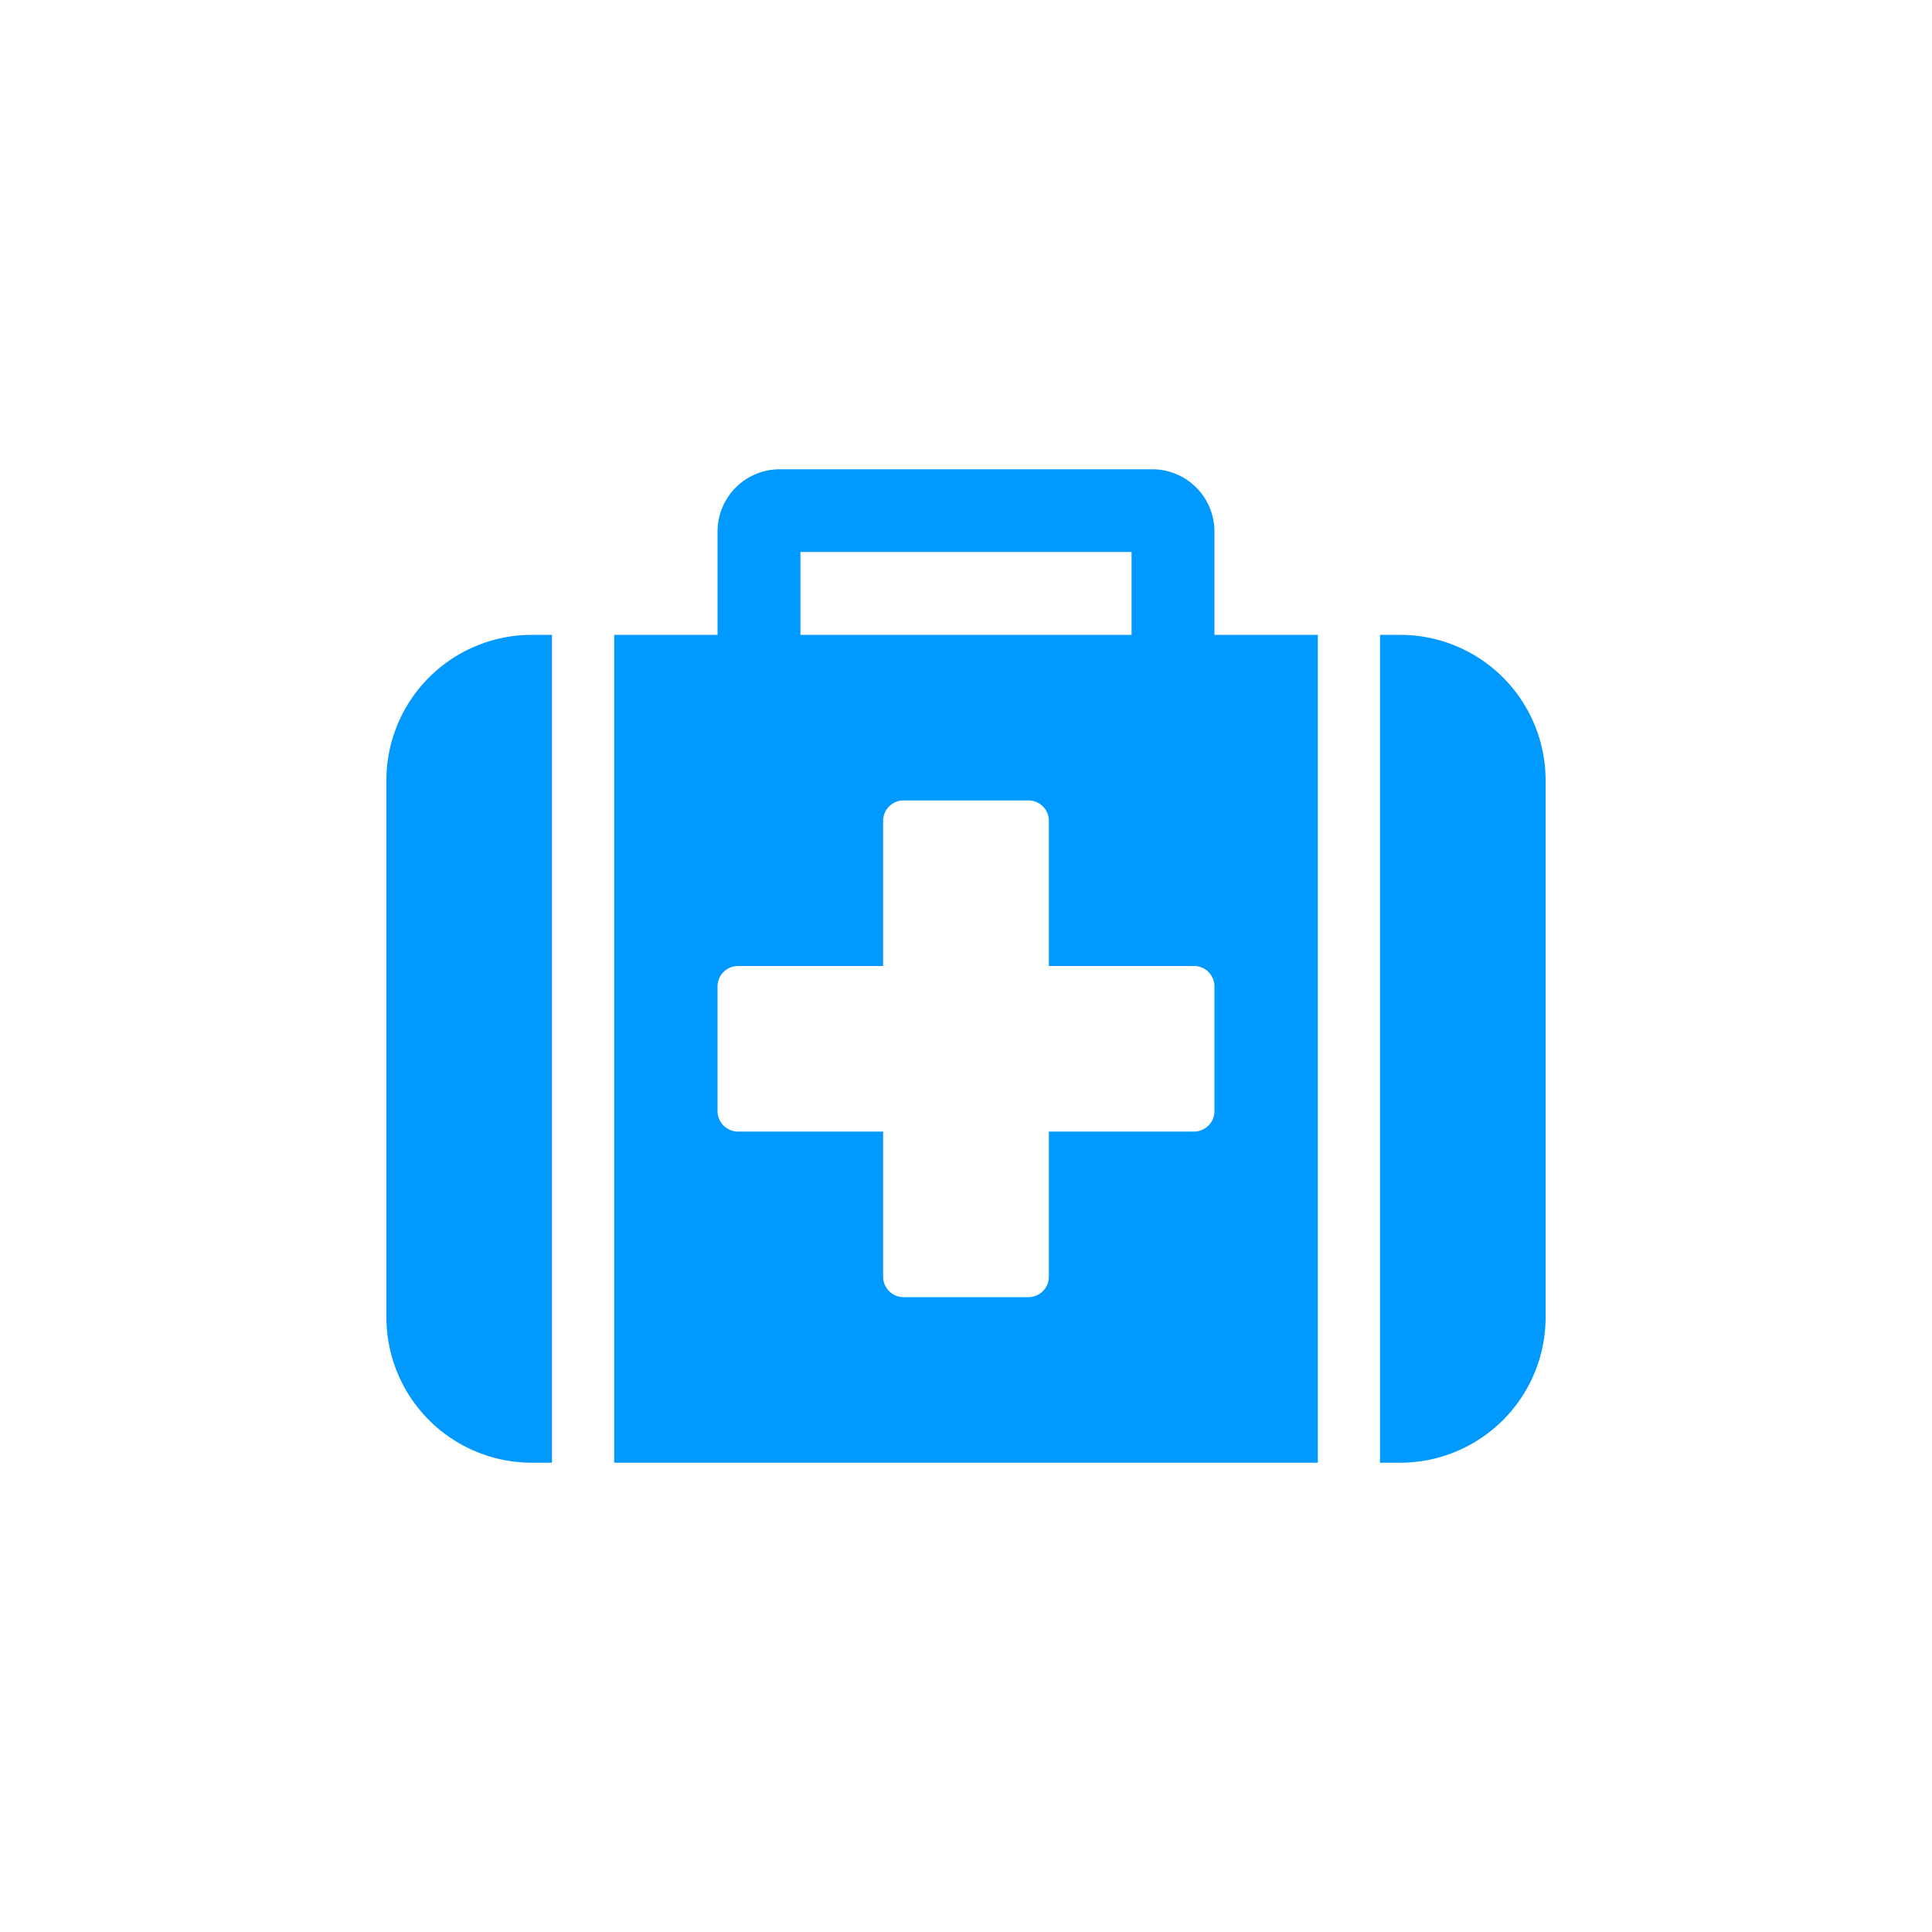 <svg id="Ebene_1" data-name="Ebene 1" xmlns="http://www.w3.org/2000/svg" viewBox="0 0 100 100"><defs><style>.cls-1{fill:#09f;}</style></defs><path class="cls-1" d="M28.57,75.71H27.5a7.53,7.53,0,0,1-7.5-7.5V40.36a7.53,7.53,0,0,1,7.5-7.5h1.07Zm39.64,0H31.79V32.86h5.35V27.5a3.22,3.22,0,0,1,3.22-3.21H59.64a3.22,3.22,0,0,1,3.22,3.21v5.36h5.35ZM62.86,51.07A1.06,1.06,0,0,0,61.78,50H54.29V42.5a1.06,1.06,0,0,0-1.08-1.07H46.79a1.06,1.06,0,0,0-1.08,1.07V50H38.22a1.06,1.06,0,0,0-1.08,1.07V57.5a1.06,1.06,0,0,0,1.08,1.07h7.49v7.5a1.06,1.06,0,0,0,1.08,1.07h6.42a1.06,1.06,0,0,0,1.08-1.07v-7.5h7.49a1.06,1.06,0,0,0,1.08-1.07ZM58.57,32.86V28.57H41.43v4.29ZM80,68.21a7.53,7.53,0,0,1-7.5,7.5H71.43V32.86H72.5a7.53,7.53,0,0,1,7.5,7.5Z"/></svg>